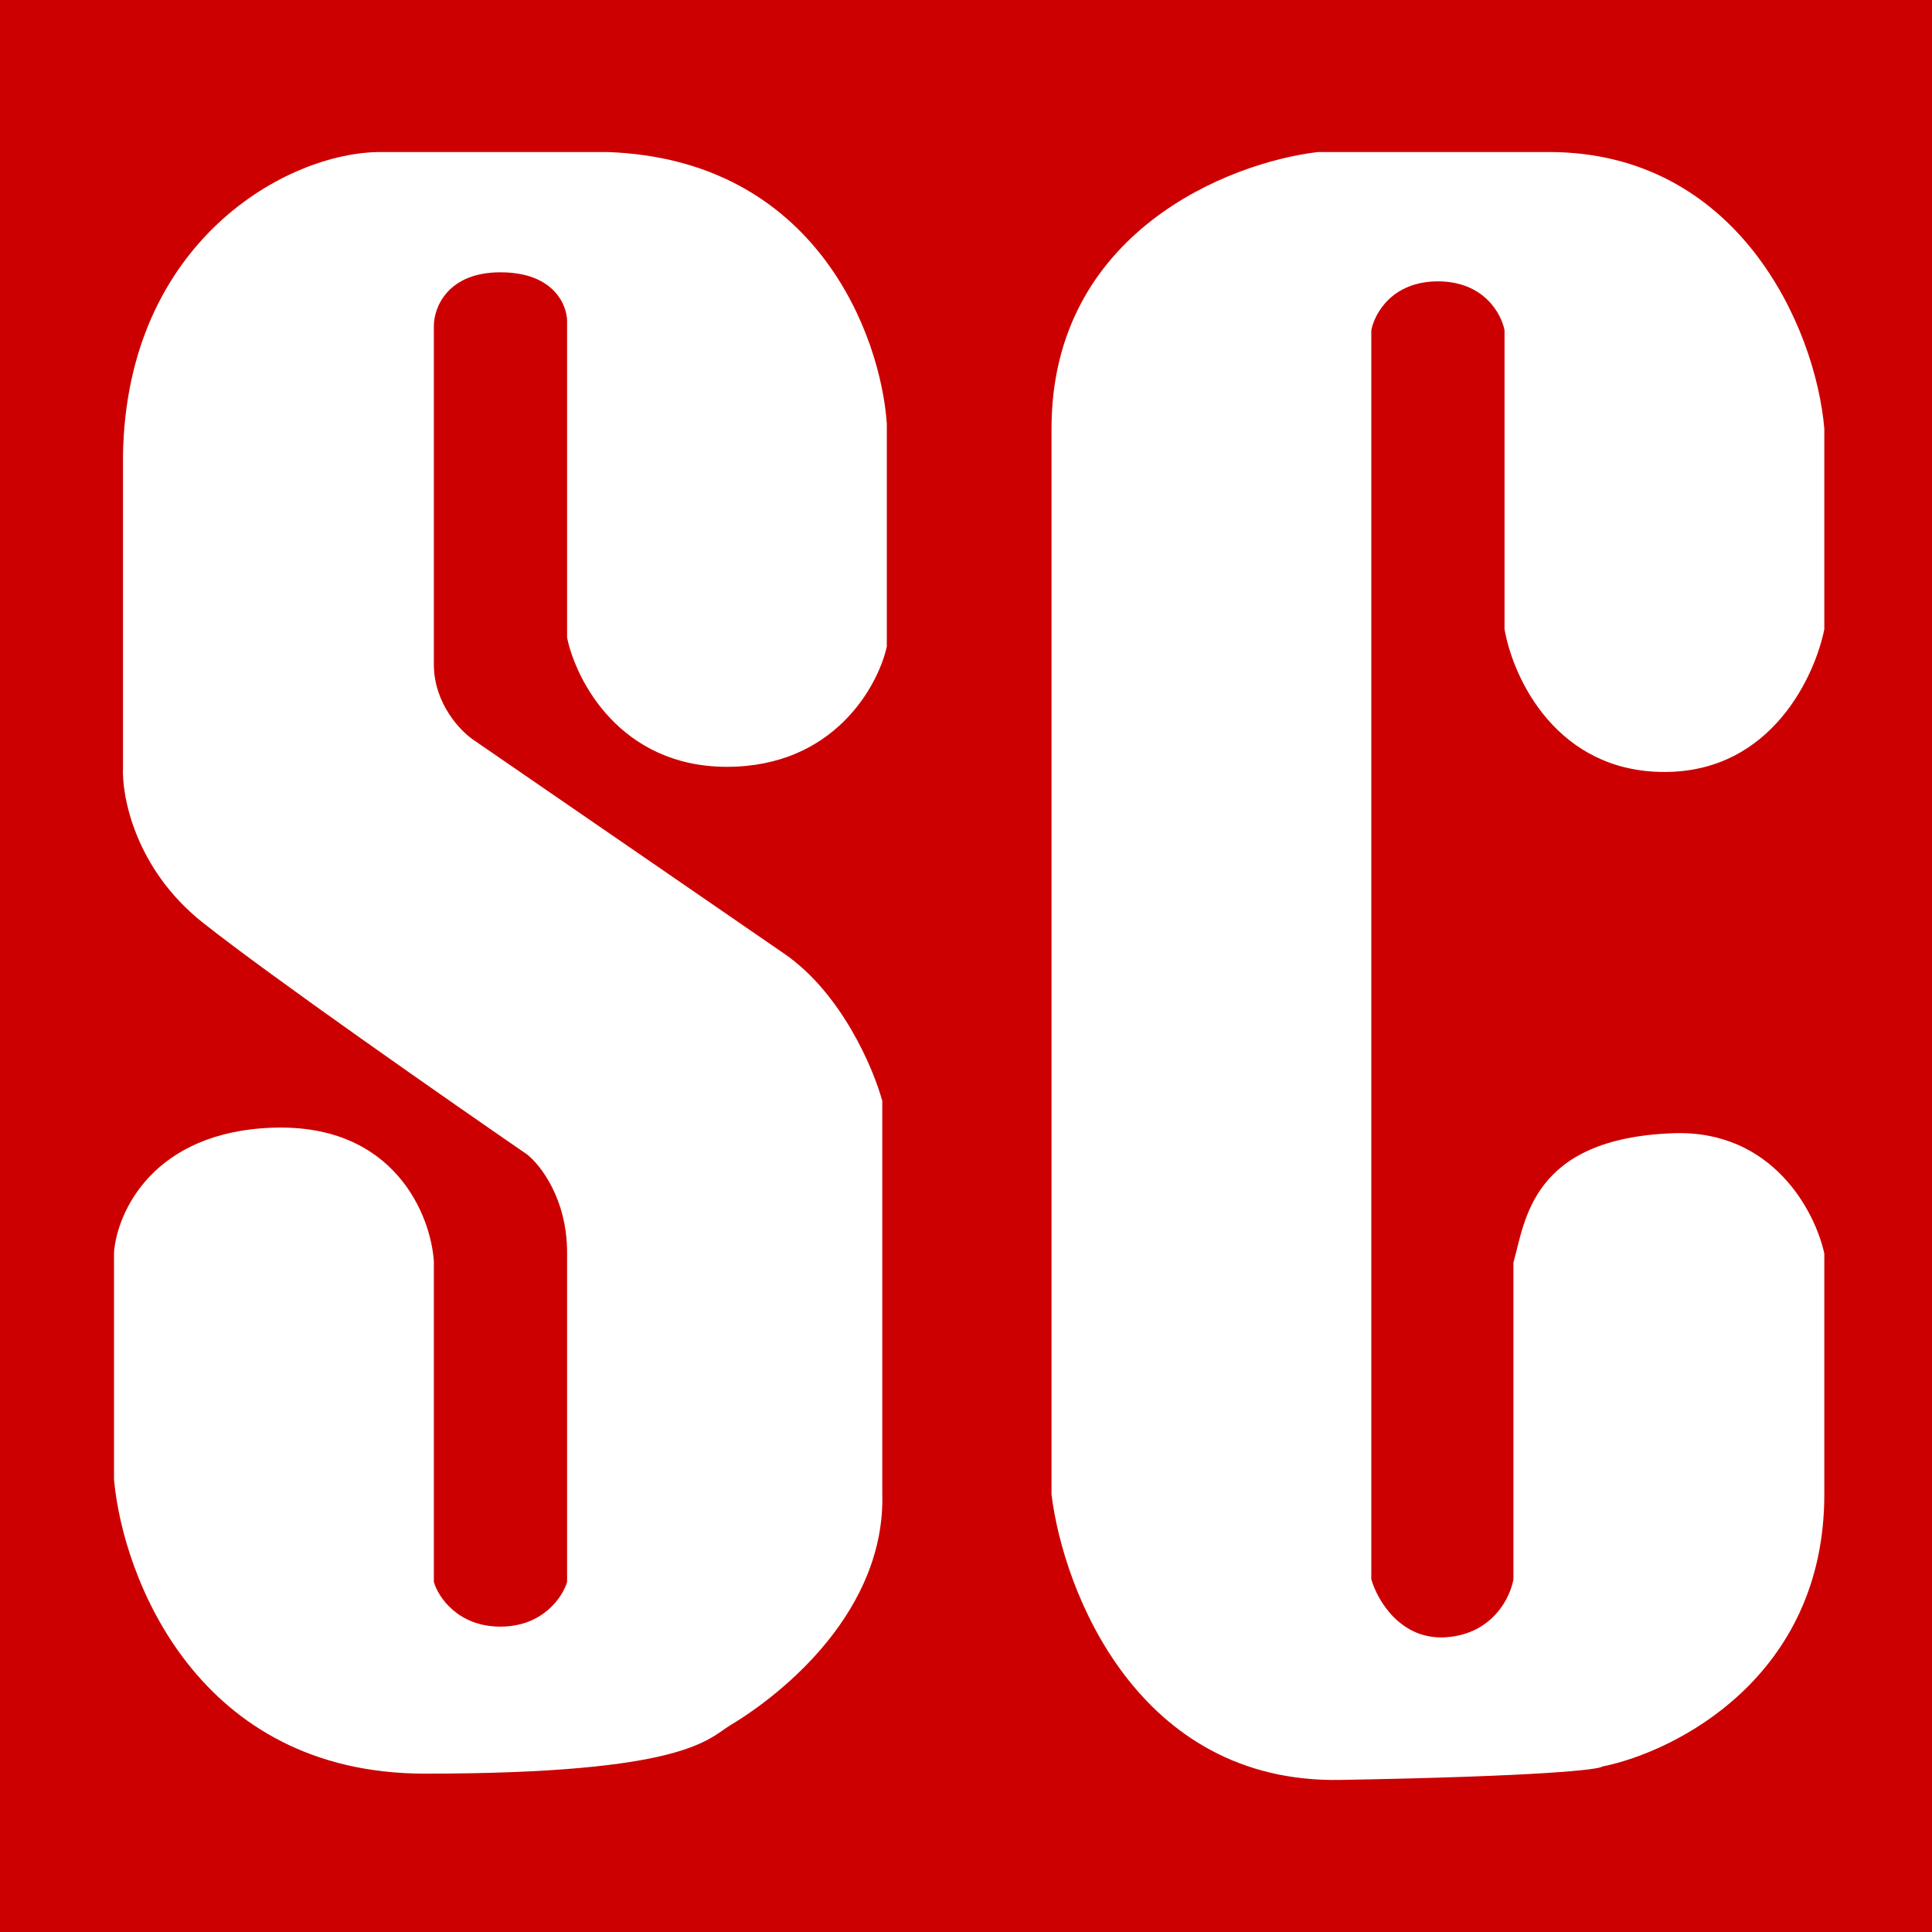 <?xml version="1.0" encoding="UTF-8"?> <svg xmlns="http://www.w3.org/2000/svg" width="305" height="305" viewBox="0 0 305 305" fill="none"><rect width="305" height="305" fill="#CC0001"></rect><path d="M68.492 104.879V51.429C68.492 48.615 70.595 42.989 79.008 42.989C87.421 42.989 89.524 48.147 89.524 50.725V100.659C90.926 107.458 97.937 121.055 114.762 121.055C131.587 121.055 138.598 108.396 140 102.066V66.901C139.065 53.07 128.923 25.125 95.834 24H60.08C45.357 24 19.979 38.066 19.418 71.824V121.055C19.185 125.744 21.381 137.231 32.037 145.67C42.693 154.11 70.585 173.568 83.198 182.242C85.307 183.883 89.524 189.275 89.524 197.714V249.758C88.817 252.103 85.722 256.791 78.992 256.791C72.262 256.791 69.188 252.103 68.492 249.758V199.121C68.014 191.853 62.294 177.459 43.238 178.022C24.182 178.585 18.473 191.385 18 197.714V233.582C19.402 249.055 31.18 280 67.074 280C108.436 280 111.759 274.486 115.34 272.328L115.447 272.264C123.626 267.341 139.844 254.259 139.283 235.692V173.802C137.881 168.645 132.833 156.782 123.859 150.593C114.886 144.404 87.405 125.509 74.785 116.835C72.688 115.429 68.492 111.068 68.492 104.879Z" fill="white"></path><path d="M237.517 99.338C238.92 107.317 245.894 121.868 262.759 121.868C279.854 121.868 286.598 106.378 288 99.338V67.653C286.598 51.459 274.257 24 244.529 24H208.069C194.046 25.643 166 36.674 166 67.653V235.931C167.87 251.186 179.602 281.556 211.575 280.992C243.547 280.429 252.475 279.349 252.943 278.88C264.628 276.533 288 264.657 288 235.931V197.91C286.598 191.338 279.867 178.336 264.161 178.899C241.724 179.704 240.789 192.747 238.92 199.318V249.308C238.452 252.125 235.694 257.898 228.402 258.461C221.11 259.025 217.418 252.594 216.483 249.308V52.163C216.95 49.582 219.708 44.419 227 44.419C234.292 44.419 237.05 49.582 237.517 52.163V99.338Z" fill="white"></path></svg> 